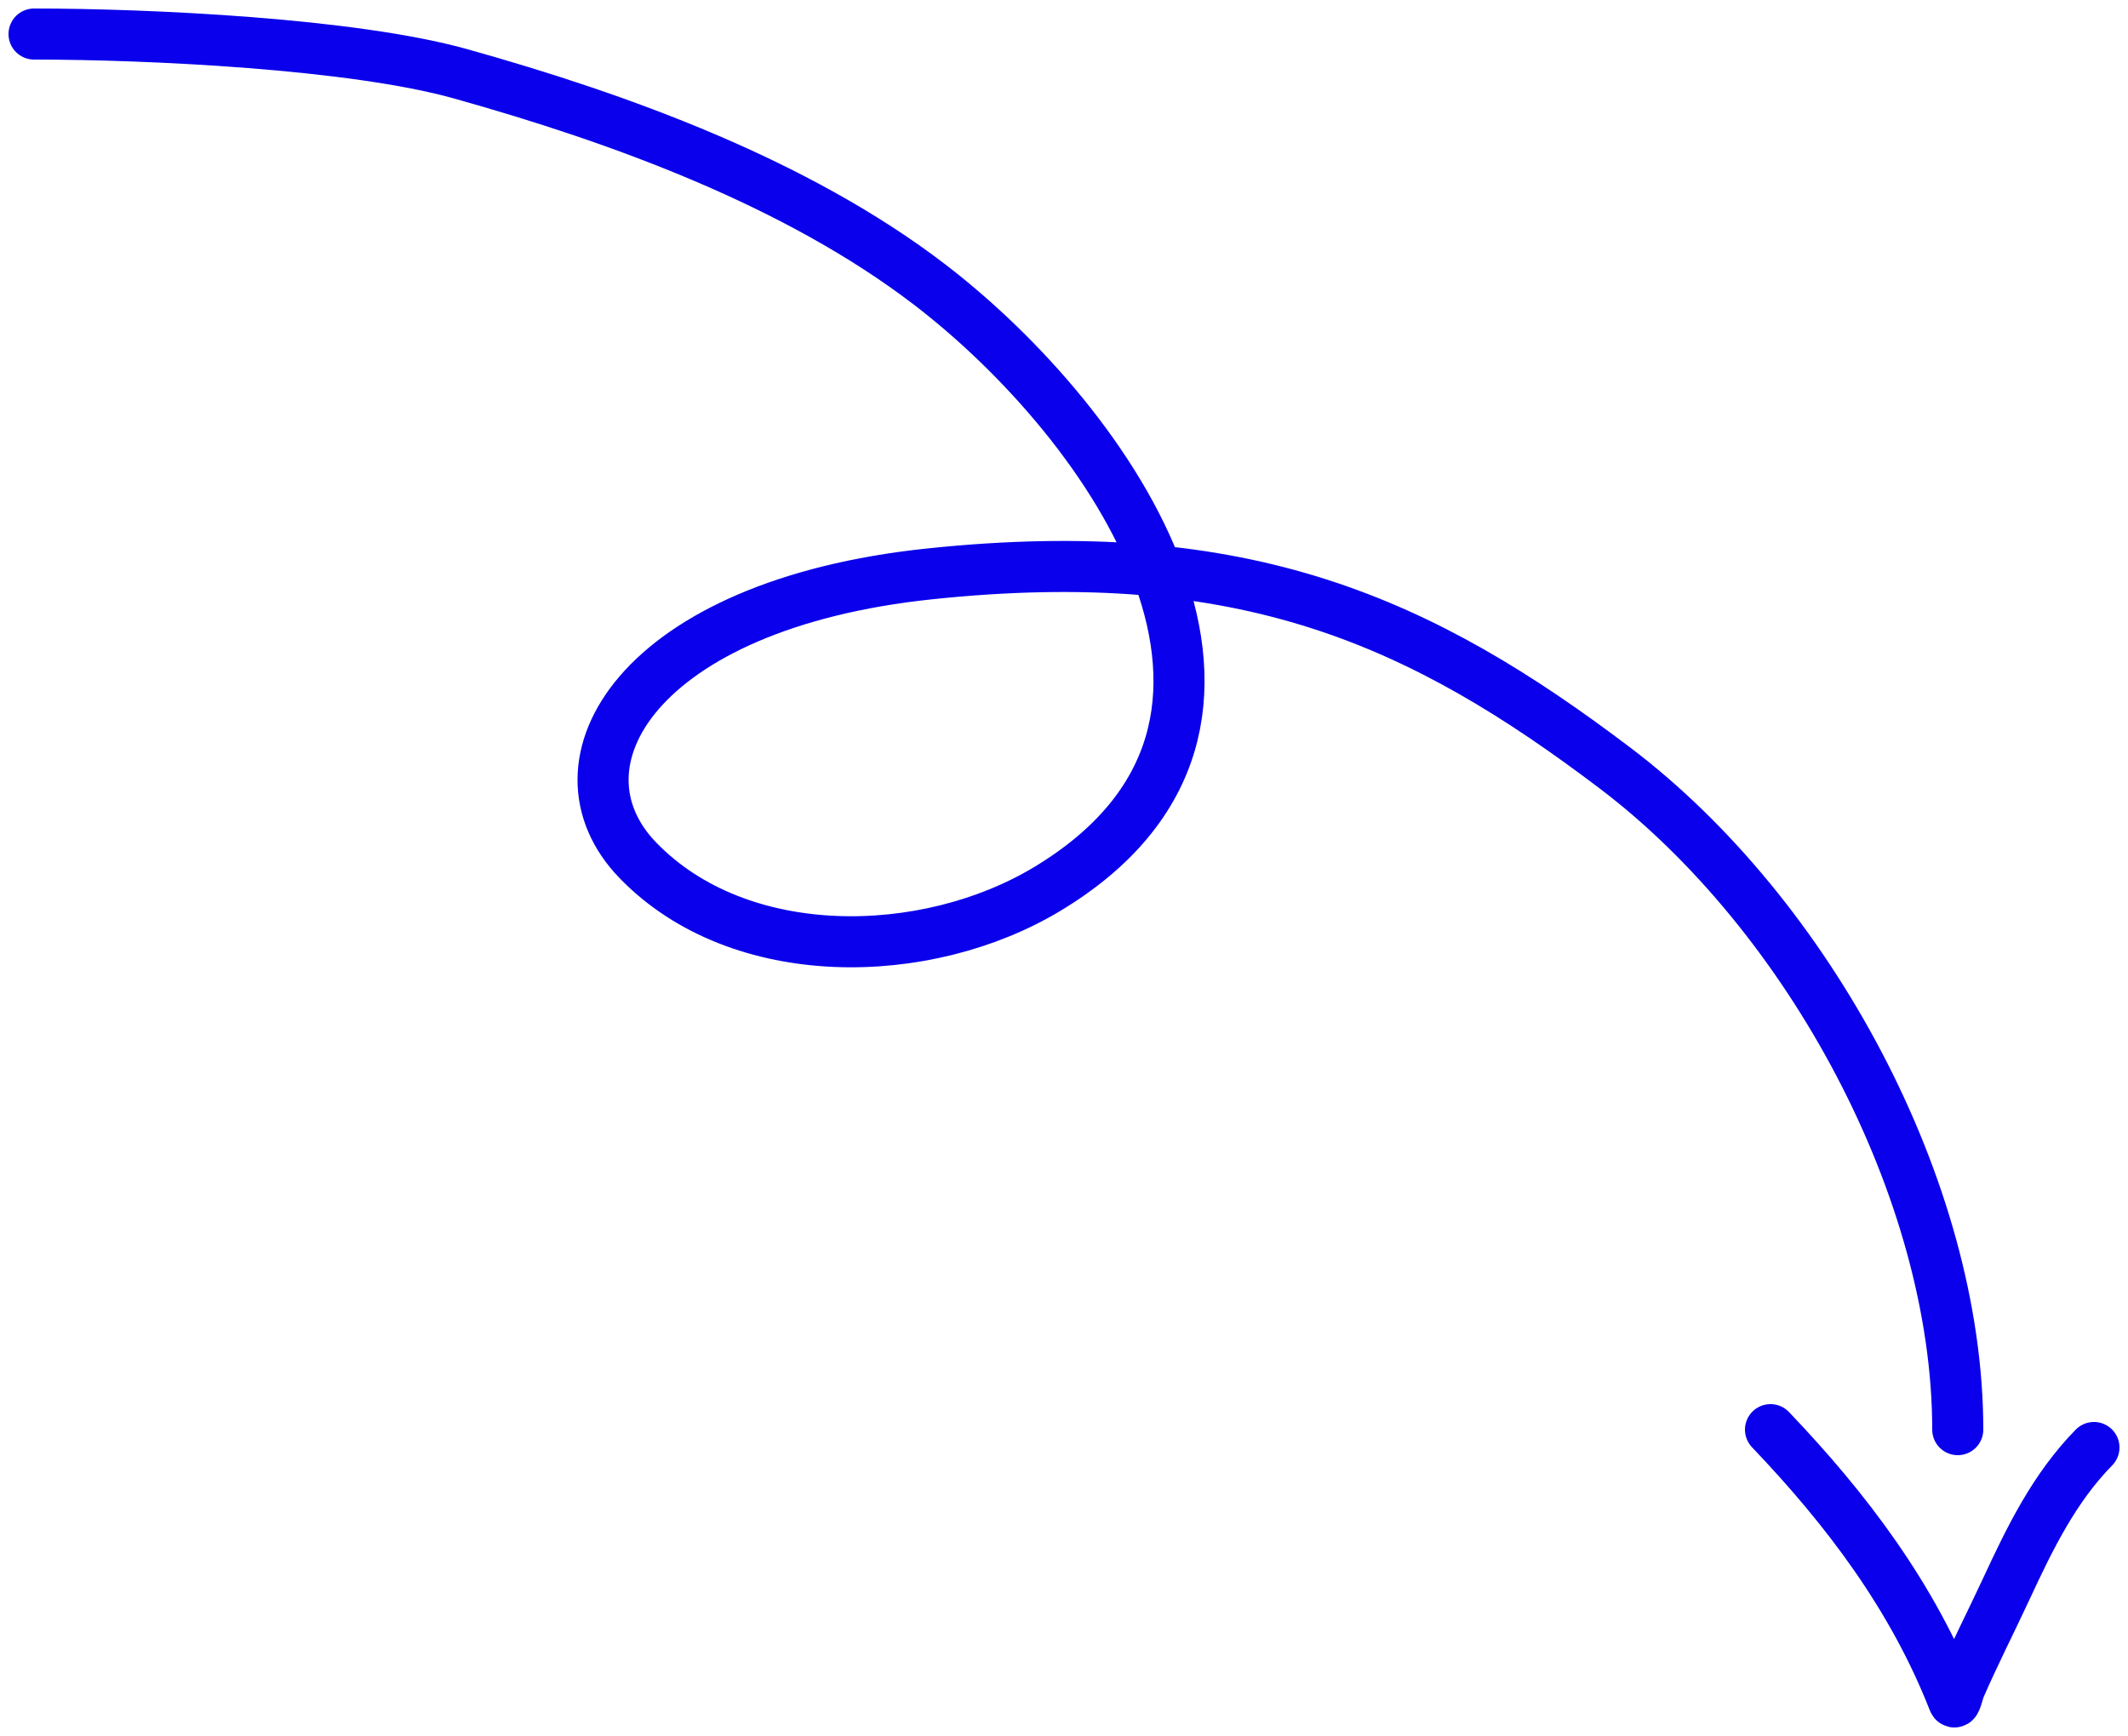 <svg width="125" height="102" viewBox="0 0 125 102" fill="none" xmlns="http://www.w3.org/2000/svg">
<path d="M2 2C8.759 2 20.72 2.564 27.053 4.336C36.416 6.957 46.794 10.735 54.605 16.718C65.251 24.871 77.614 42.527 61.523 52.228C54.417 56.511 43.457 56.74 37.466 50.545C31.993 44.886 37.466 35.522 54.605 33.719C73.158 31.768 83.516 36.525 94.88 45.137C106.243 53.748 115 69.913 115 84" stroke="#0A00EB" stroke-width="3" stroke-linecap="round"/>
<path d="M104 84C108.495 88.71 112.363 93.835 114.755 99.945C114.861 100.215 115.011 99.424 115.126 99.157C115.979 97.188 116.962 95.274 117.865 93.328C119.259 90.323 120.681 87.419 123 85.049" stroke="#0A00EB" stroke-width="3" stroke-linecap="round"/>
</svg>
